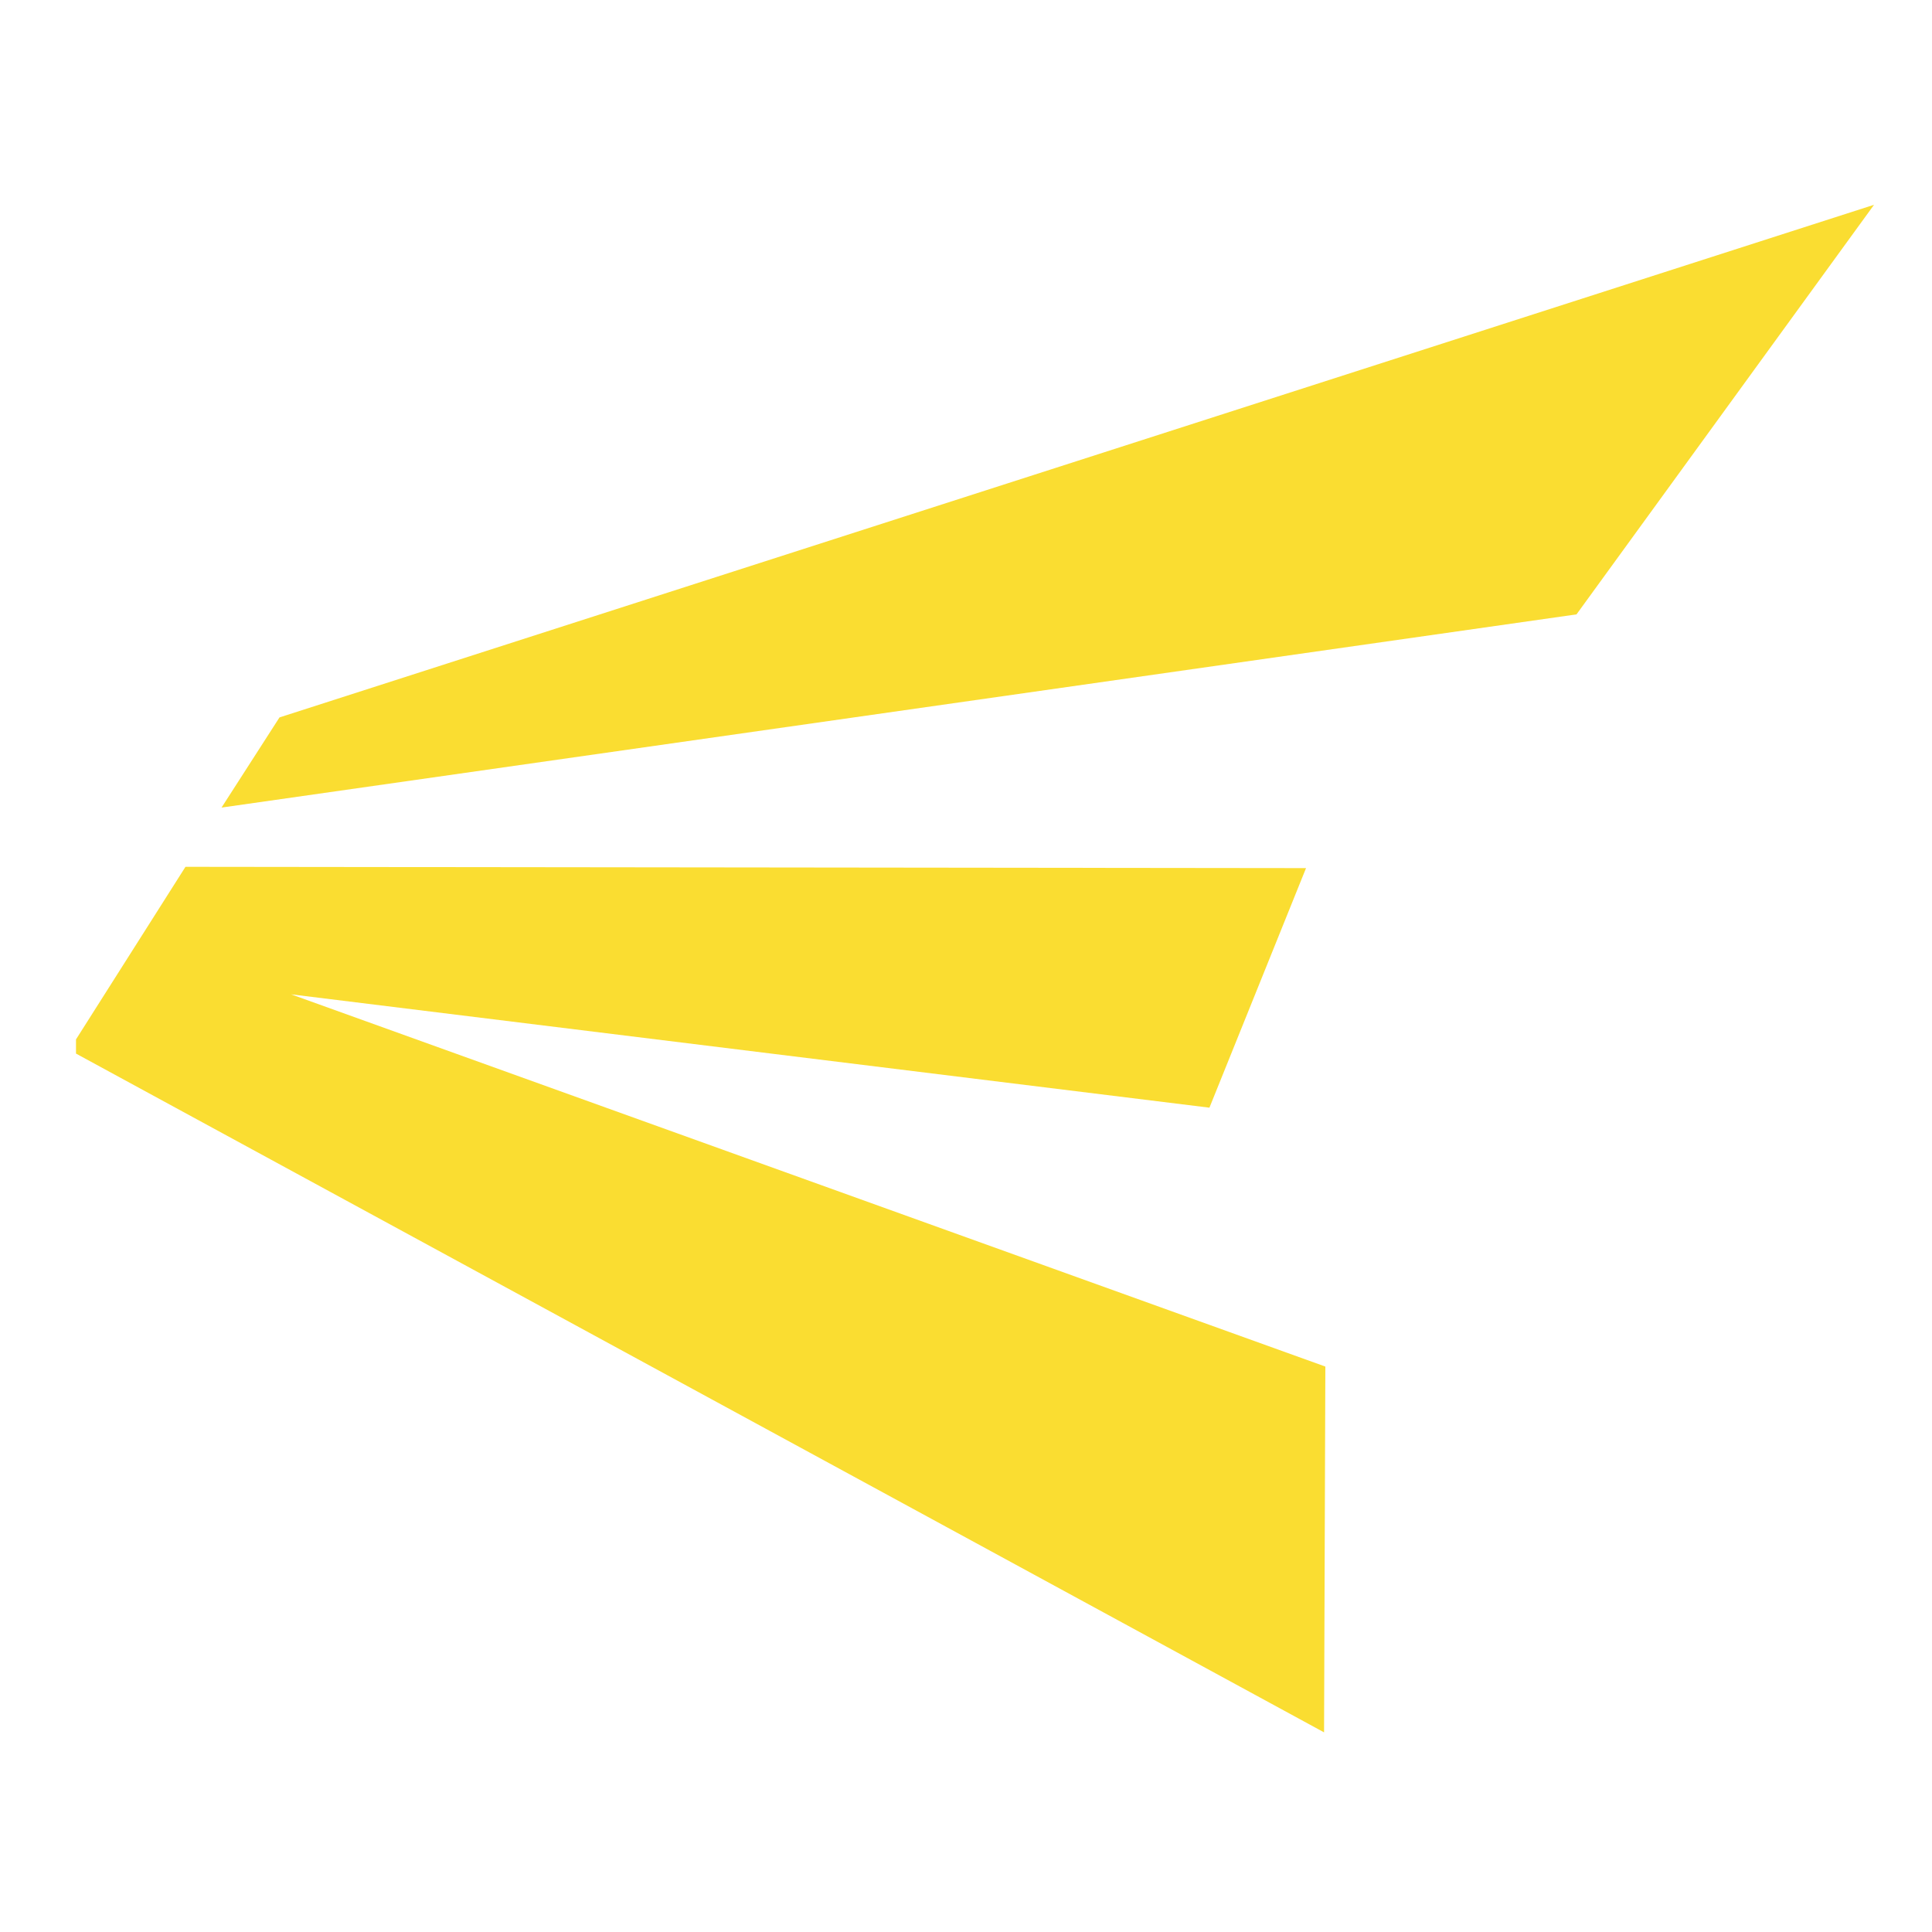 <svg viewBox="0 0 150 150" xmlns="http://www.w3.org/2000/svg" id="logosandtypes_com"><path fill="none" d="M0 0h150v150H0V0z"></path><path fill="#fadd31" clip-rule="evenodd" fill-rule="evenodd" d="M5.9 80.7v1.1l96.9 52.7.1-28.4-80.3-28.9L93.9 86l7.5-18.6-87-.1-8.5 13.4zm139.6-64.8L21.7 55.7l-4.5 7 105.2-15 23.1-31.8z"></path></svg>